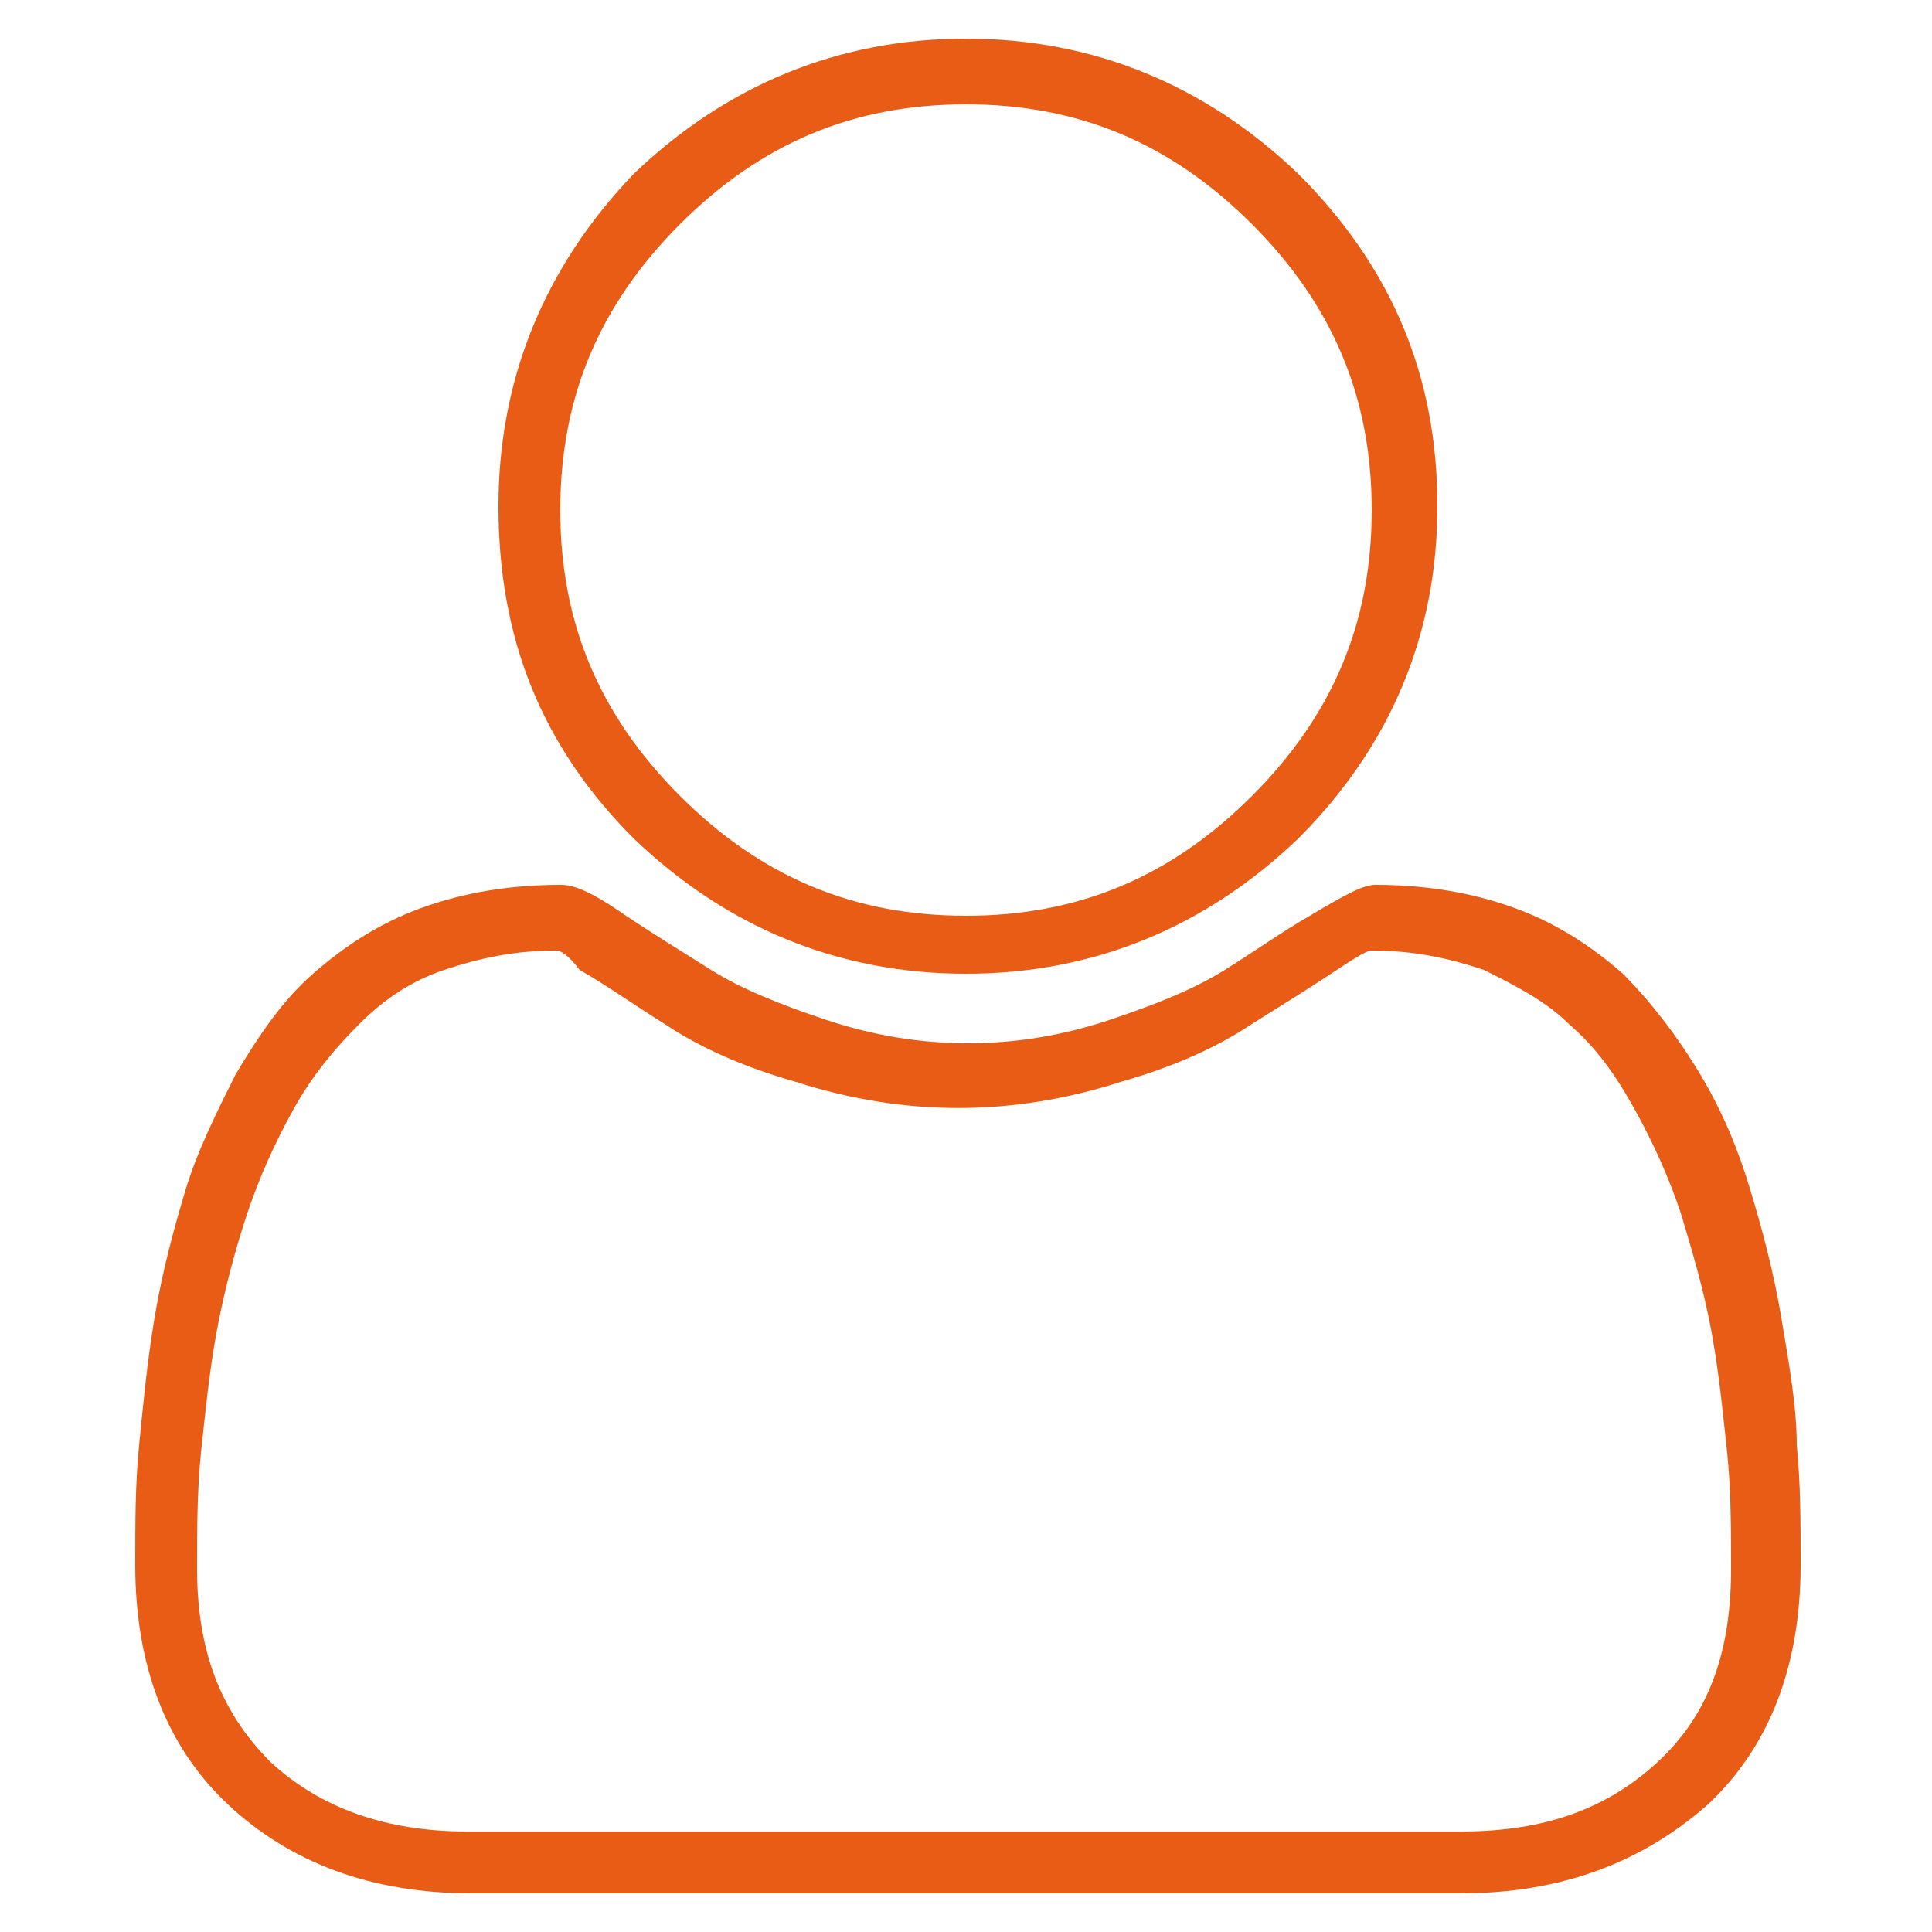 <?xml version="1.0" encoding="utf-8"?>
<!-- Generator: Adobe Illustrator 21.1.0, SVG Export Plug-In . SVG Version: 6.00 Build 0)  -->
<svg version="1.1" id="Calque_1" xmlns="http://www.w3.org/2000/svg" xmlns:xlink="http://www.w3.org/1999/xlink" x="0px" y="0px"
	 viewBox="0 0 50 50" style="enable-background:new 0 0 50 50;" xml:space="preserve">
<style type="text/css">
	.st0{fill:#E95C15;}
</style>
<path class="st0" d="M37.8,49H12.2c-2.6,0-4.7-0.8-6.3-2.3c-1.6-1.5-2.4-3.6-2.4-6.2c0-1.1,0-2.1,0.1-3.1c0.1-1,0.2-2.1,0.4-3.3
	c0.2-1.2,0.5-2.3,0.8-3.3c0.3-1,0.8-2,1.3-3c0.6-1,1.2-1.9,2-2.6c0.8-0.7,1.7-1.3,2.8-1.7c1.1-0.4,2.3-0.6,3.6-0.6
	c0.3,0,0.7,0.1,1.7,0.8c0.6,0.4,1.4,0.9,2.2,1.4c0.8,0.5,1.8,0.9,3,1.3c2.4,0.8,4.9,0.8,7.3,0c1.2-0.4,2.2-0.8,3-1.3
	c0.8-0.5,1.5-1,2.2-1.4c1-0.6,1.4-0.8,1.7-0.8c1.3,0,2.5,0.2,3.6,0.6c1.1,0.4,2,1,2.8,1.7c0.7,0.7,1.4,1.6,2,2.6c0.6,1,1,2,1.3,3
	c0.3,1,0.6,2.1,0.8,3.3c0.2,1.2,0.4,2.3,0.4,3.3c0.1,1,0.1,2,0.1,3.1c0,2.6-0.8,4.7-2.4,6.2C42.5,48.2,40.4,49,37.8,49z M14.4,24.6
	c-1.1,0-2,0.2-2.9,0.5c-0.9,0.3-1.6,0.8-2.2,1.4c-0.6,0.6-1.2,1.3-1.7,2.2c-0.5,0.9-0.9,1.8-1.2,2.7c-0.3,0.9-0.6,2-0.8,3.1
	c-0.2,1.1-0.3,2.2-0.4,3.1c-0.1,1-0.1,2-0.1,3c0,2.1,0.6,3.7,1.9,5c1.3,1.2,3,1.8,5.1,1.8h25.7c2.2,0,3.8-0.6,5.1-1.8
	c1.3-1.2,1.9-2.8,1.9-5c0-1,0-2-0.1-3c-0.1-0.9-0.2-2-0.4-3.1c-0.2-1.1-0.5-2.1-0.8-3.1c-0.3-0.9-0.7-1.8-1.2-2.7
	c-0.5-0.9-1-1.6-1.7-2.2c-0.6-0.6-1.4-1-2.2-1.4c-0.9-0.3-1.8-0.5-2.9-0.5c-0.1,0-0.3,0.1-0.9,0.5c-0.6,0.4-1.4,0.9-2.2,1.4
	c-0.9,0.6-2,1.1-3.4,1.5c-2.8,0.9-5.6,0.9-8.4,0c-1.4-0.4-2.5-0.9-3.4-1.5c-0.8-0.5-1.5-1-2.2-1.4C14.7,24.7,14.5,24.6,14.4,24.6z
	 M14.4,24.6L14.4,24.6L14.4,24.6z M35.6,24.6L35.6,24.6L35.6,24.6z M25,25.2c-3.3,0-6.2-1.2-8.6-3.5c-2.4-2.4-3.5-5.2-3.5-8.6
	c0-3.3,1.2-6.2,3.5-8.6C18.8,2.2,21.7,1,25,1c3.3,0,6.2,1.2,8.6,3.5c2.4,2.4,3.6,5.2,3.6,8.6c0,3.3-1.2,6.2-3.6,8.6
	C31.2,24,28.3,25.2,25,25.2z M25,2.7c-2.9,0-5.3,1-7.4,3.1c-2.1,2.1-3.1,4.5-3.1,7.4c0,2.9,1,5.3,3.1,7.4c2.1,2.1,4.5,3.1,7.4,3.1
	c2.9,0,5.3-1,7.4-3.1c2.1-2.1,3.1-4.5,3.1-7.4s-1-5.3-3.1-7.4C30.3,3.7,27.9,2.7,25,2.7z"/>
</svg>
